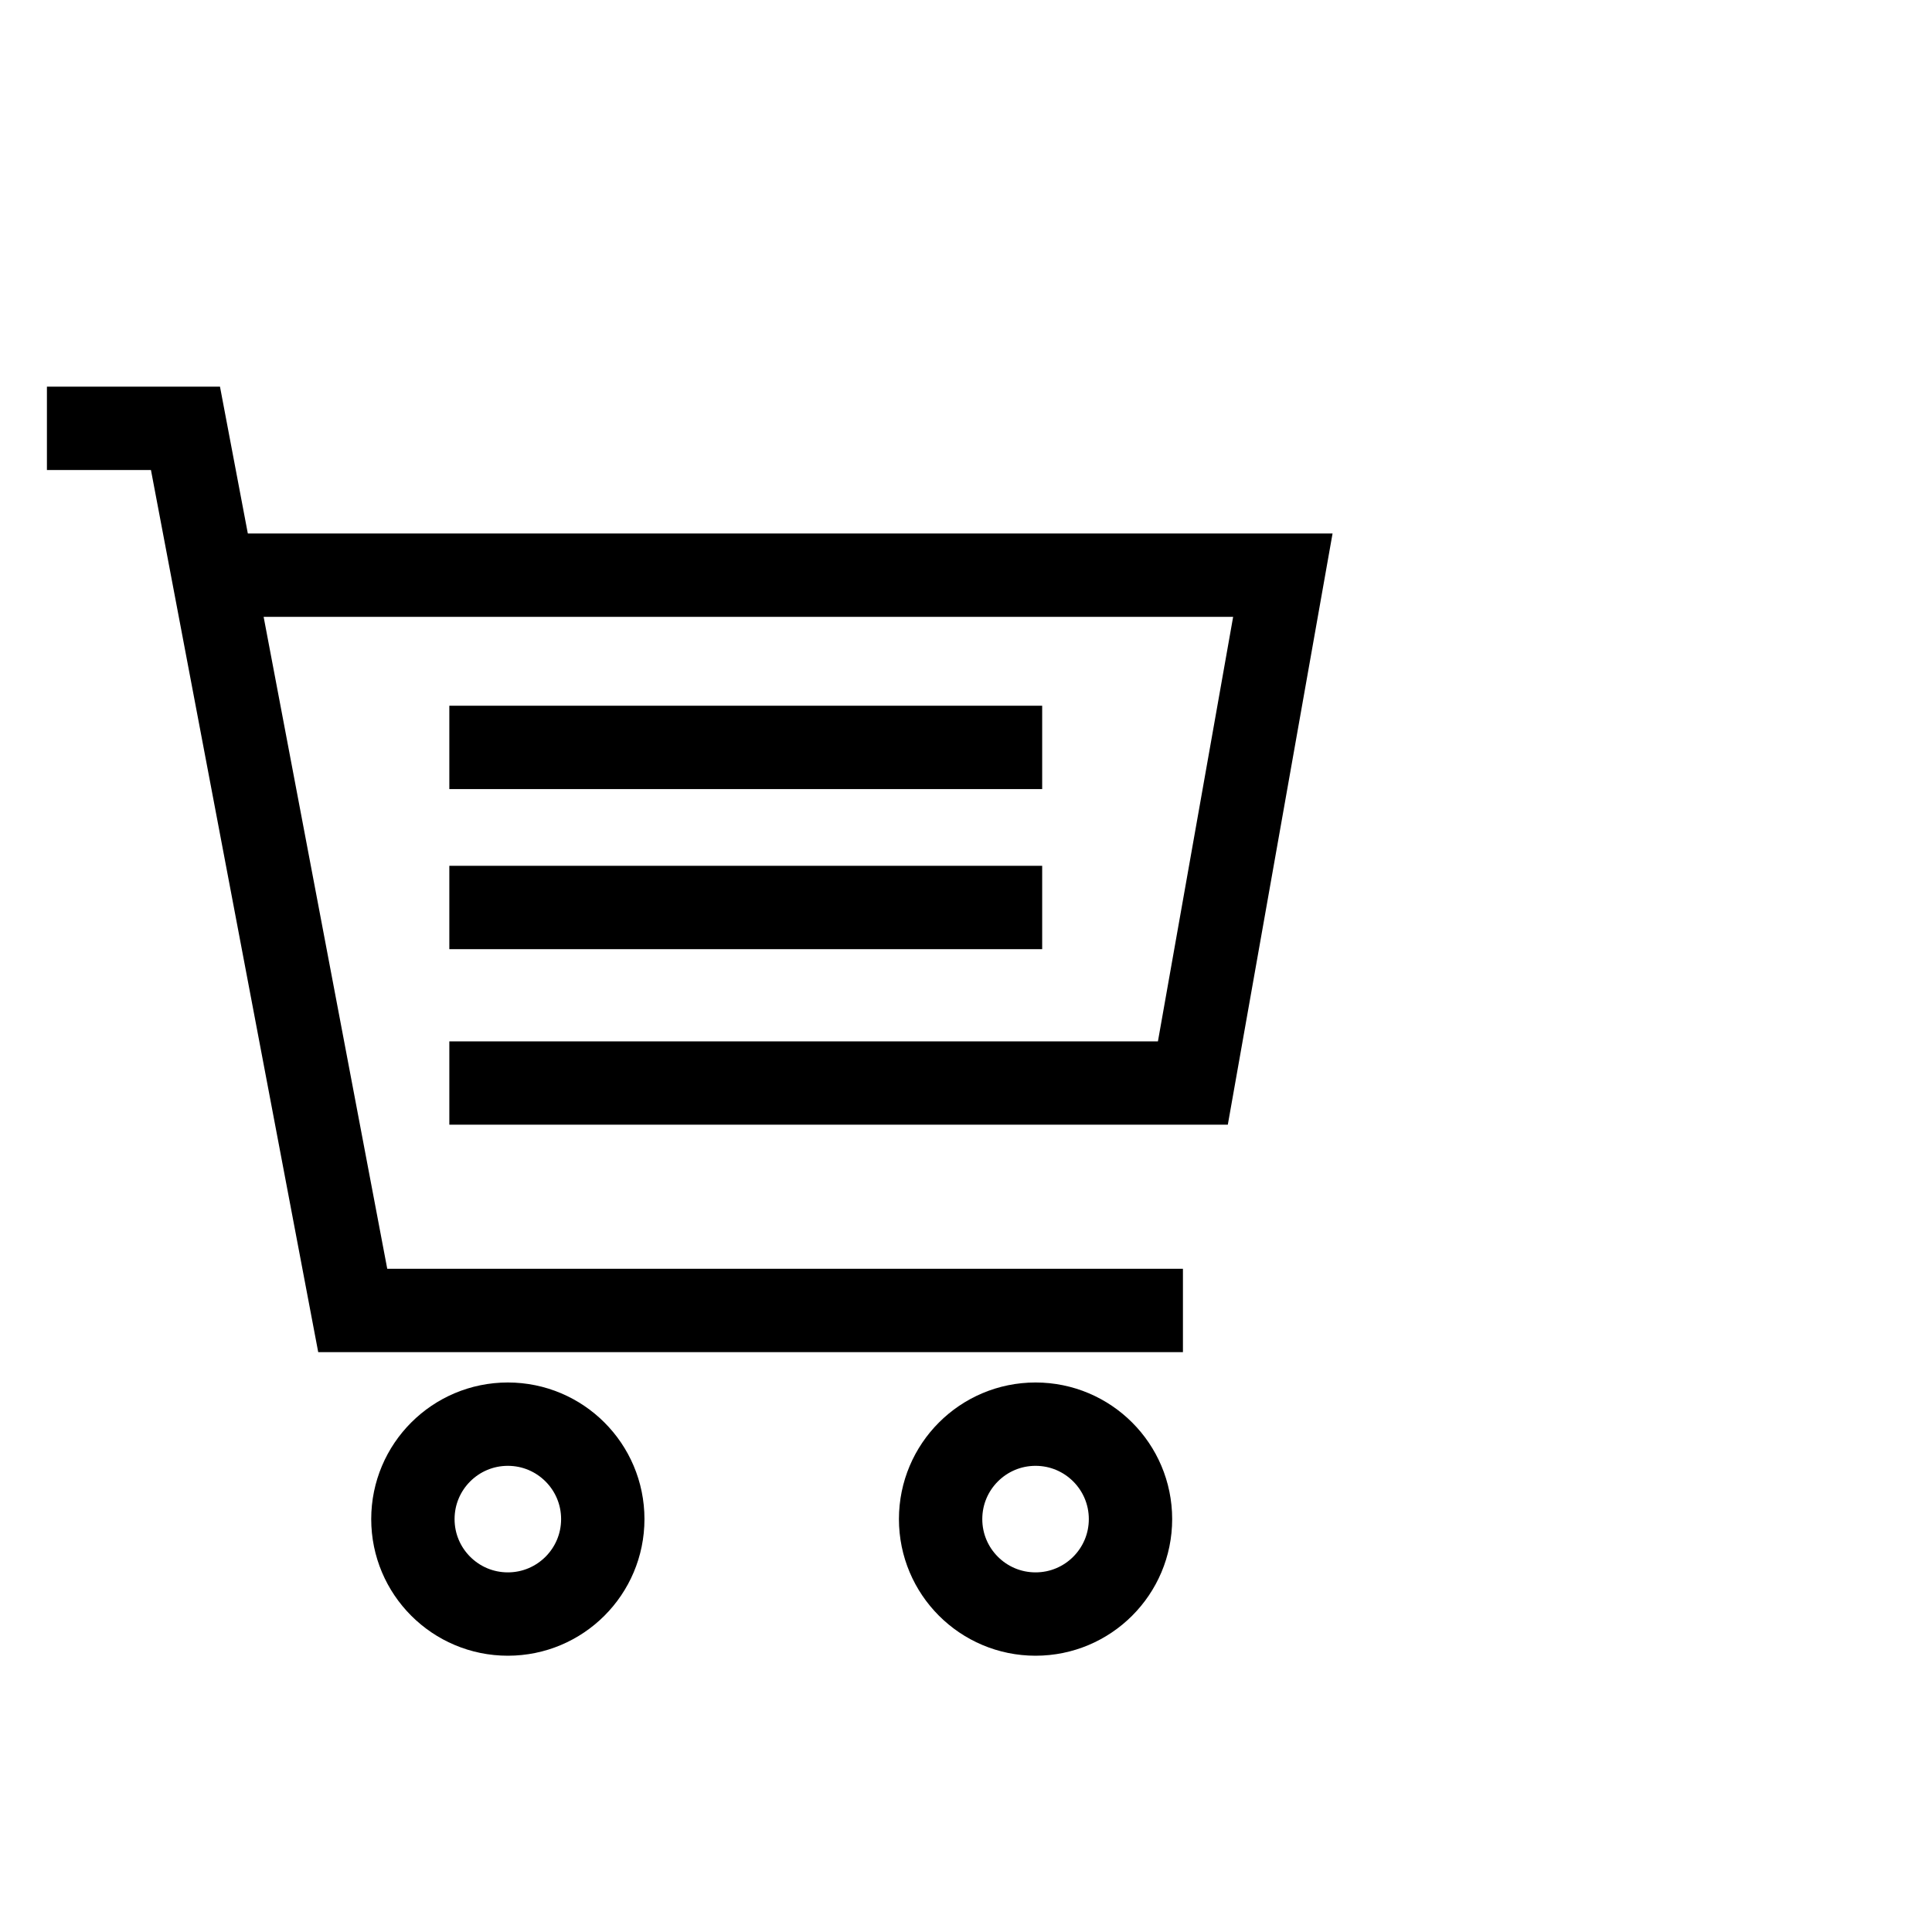 <?xml version="1.0" encoding="UTF-8"?>
<svg id="Layer_1" xmlns="http://www.w3.org/2000/svg" version="1.1" viewBox="0 0 35 35">
  <!-- Generator: Adobe Illustrator 29.2.1, SVG Export Plug-In . SVG Version: 2.1.0 Build 116)  -->
  <defs>
    <style>
      .st0 {
        fill: none;
        stroke: #000;
        stroke-miterlimit: 10;
        stroke-width: 1.51px;
      }
    </style>
  </defs>
  <circle class="st0" cx="9.2" cy="27.52" r="1.72"/>
  <circle class="st0" cx="18.76" cy="27.52" r="1.72"/>
  <polyline class="st0" points="21.43 23.74 6.39 23.74 3.36 7.76 .85 7.76"/>
  <polyline class="st0" points="4.06 10.42 23.24 10.42 21.61 19.62 8.14 19.62"/>
  <line class="st0" x1="18.88" y1="16.44" x2="8.14" y2="16.44"/>
  <line class="st0" x1="18.88" y1="13.54" x2="8.14" y2="13.54"/>
</svg>